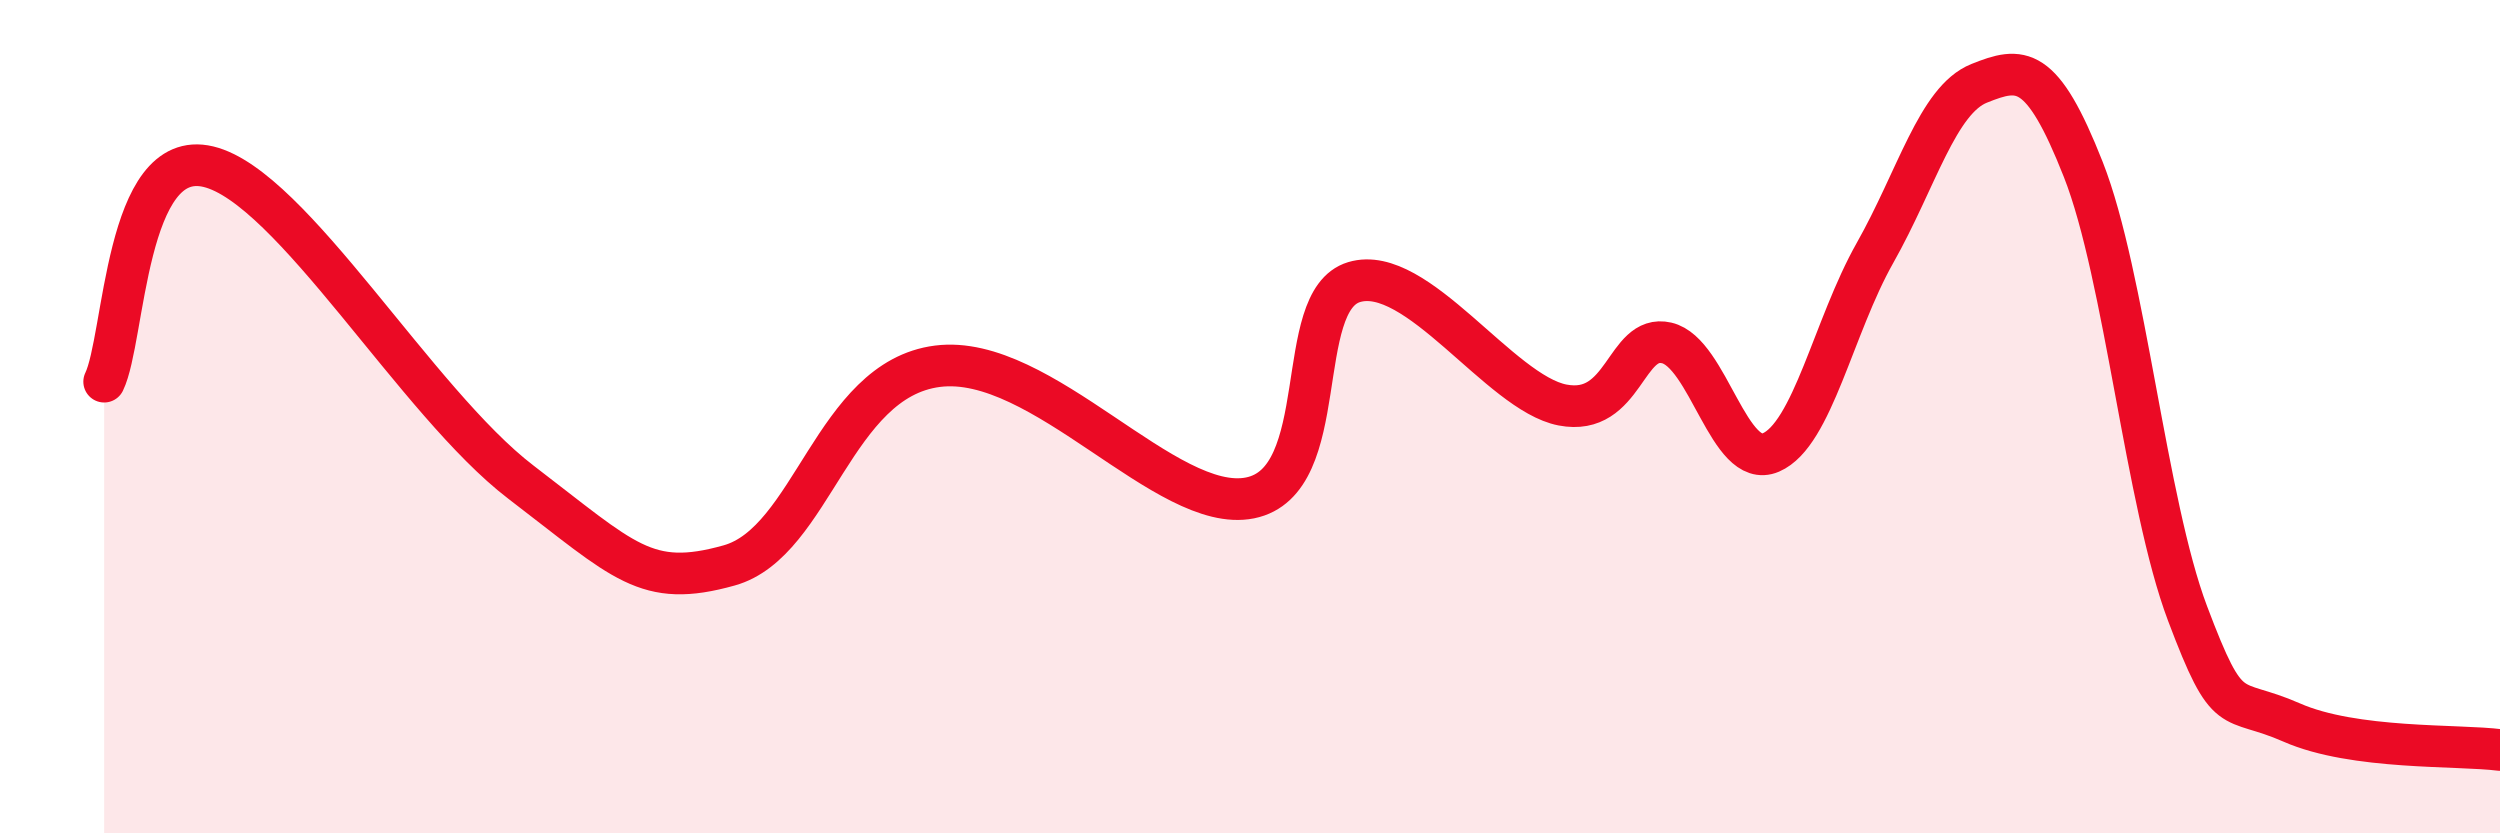 
    <svg width="60" height="20" viewBox="0 0 60 20" xmlns="http://www.w3.org/2000/svg">
      <path
        d="M 2.5,9.16 C 3,8.13 3,3.52 5,4 C 7,4.48 10,9.66 12.5,11.57 C 15,13.48 15.5,14.13 17.5,13.57 C 19.5,13.01 20,9.11 22.5,8.79 C 25,8.47 28,12.35 30,11.95 C 32,11.55 31,7.22 32.5,6.77 C 34,6.32 36,9.43 37.5,9.72 C 39,10.01 39,8 40,8.23 C 41,8.46 41.5,11.29 42.5,10.86 C 43.5,10.43 44,7.84 45,6.07 C 46,4.3 46.5,2.4 47.5,2 C 48.5,1.6 49,1.53 50,4.07 C 51,6.61 51.5,12.07 52.5,14.72 C 53.5,17.37 53.5,16.68 55,17.34 C 56.5,18 59,17.87 60,18L60 20L2.5 20Z"
        fill="#EB0A25"
        opacity="0.1"
        stroke-linecap="round"
        stroke-linejoin="round"
      />
      <path
        d="M 2.5,9.16 C 3,8.13 3,3.52 5,4 C 7,4.48 10,9.66 12.5,11.57 C 15,13.48 15.5,14.13 17.5,13.57 C 19.5,13.01 20,9.11 22.5,8.79 C 25,8.47 28,12.35 30,11.95 C 32,11.55 31,7.22 32.5,6.77 C 34,6.32 36,9.43 37.5,9.72 C 39,10.01 39,8 40,8.23 C 41,8.46 41.5,11.29 42.5,10.86 C 43.5,10.43 44,7.84 45,6.07 C 46,4.3 46.5,2.4 47.5,2 C 48.5,1.6 49,1.53 50,4.07 C 51,6.61 51.5,12.07 52.5,14.72 C 53.5,17.37 53.5,16.68 55,17.34 C 56.5,18 59,17.87 60,18"
        stroke="#EB0A25"
        stroke-width="1"
        fill="none"
        stroke-linecap="round"
        stroke-linejoin="round"
      />
    </svg>
  